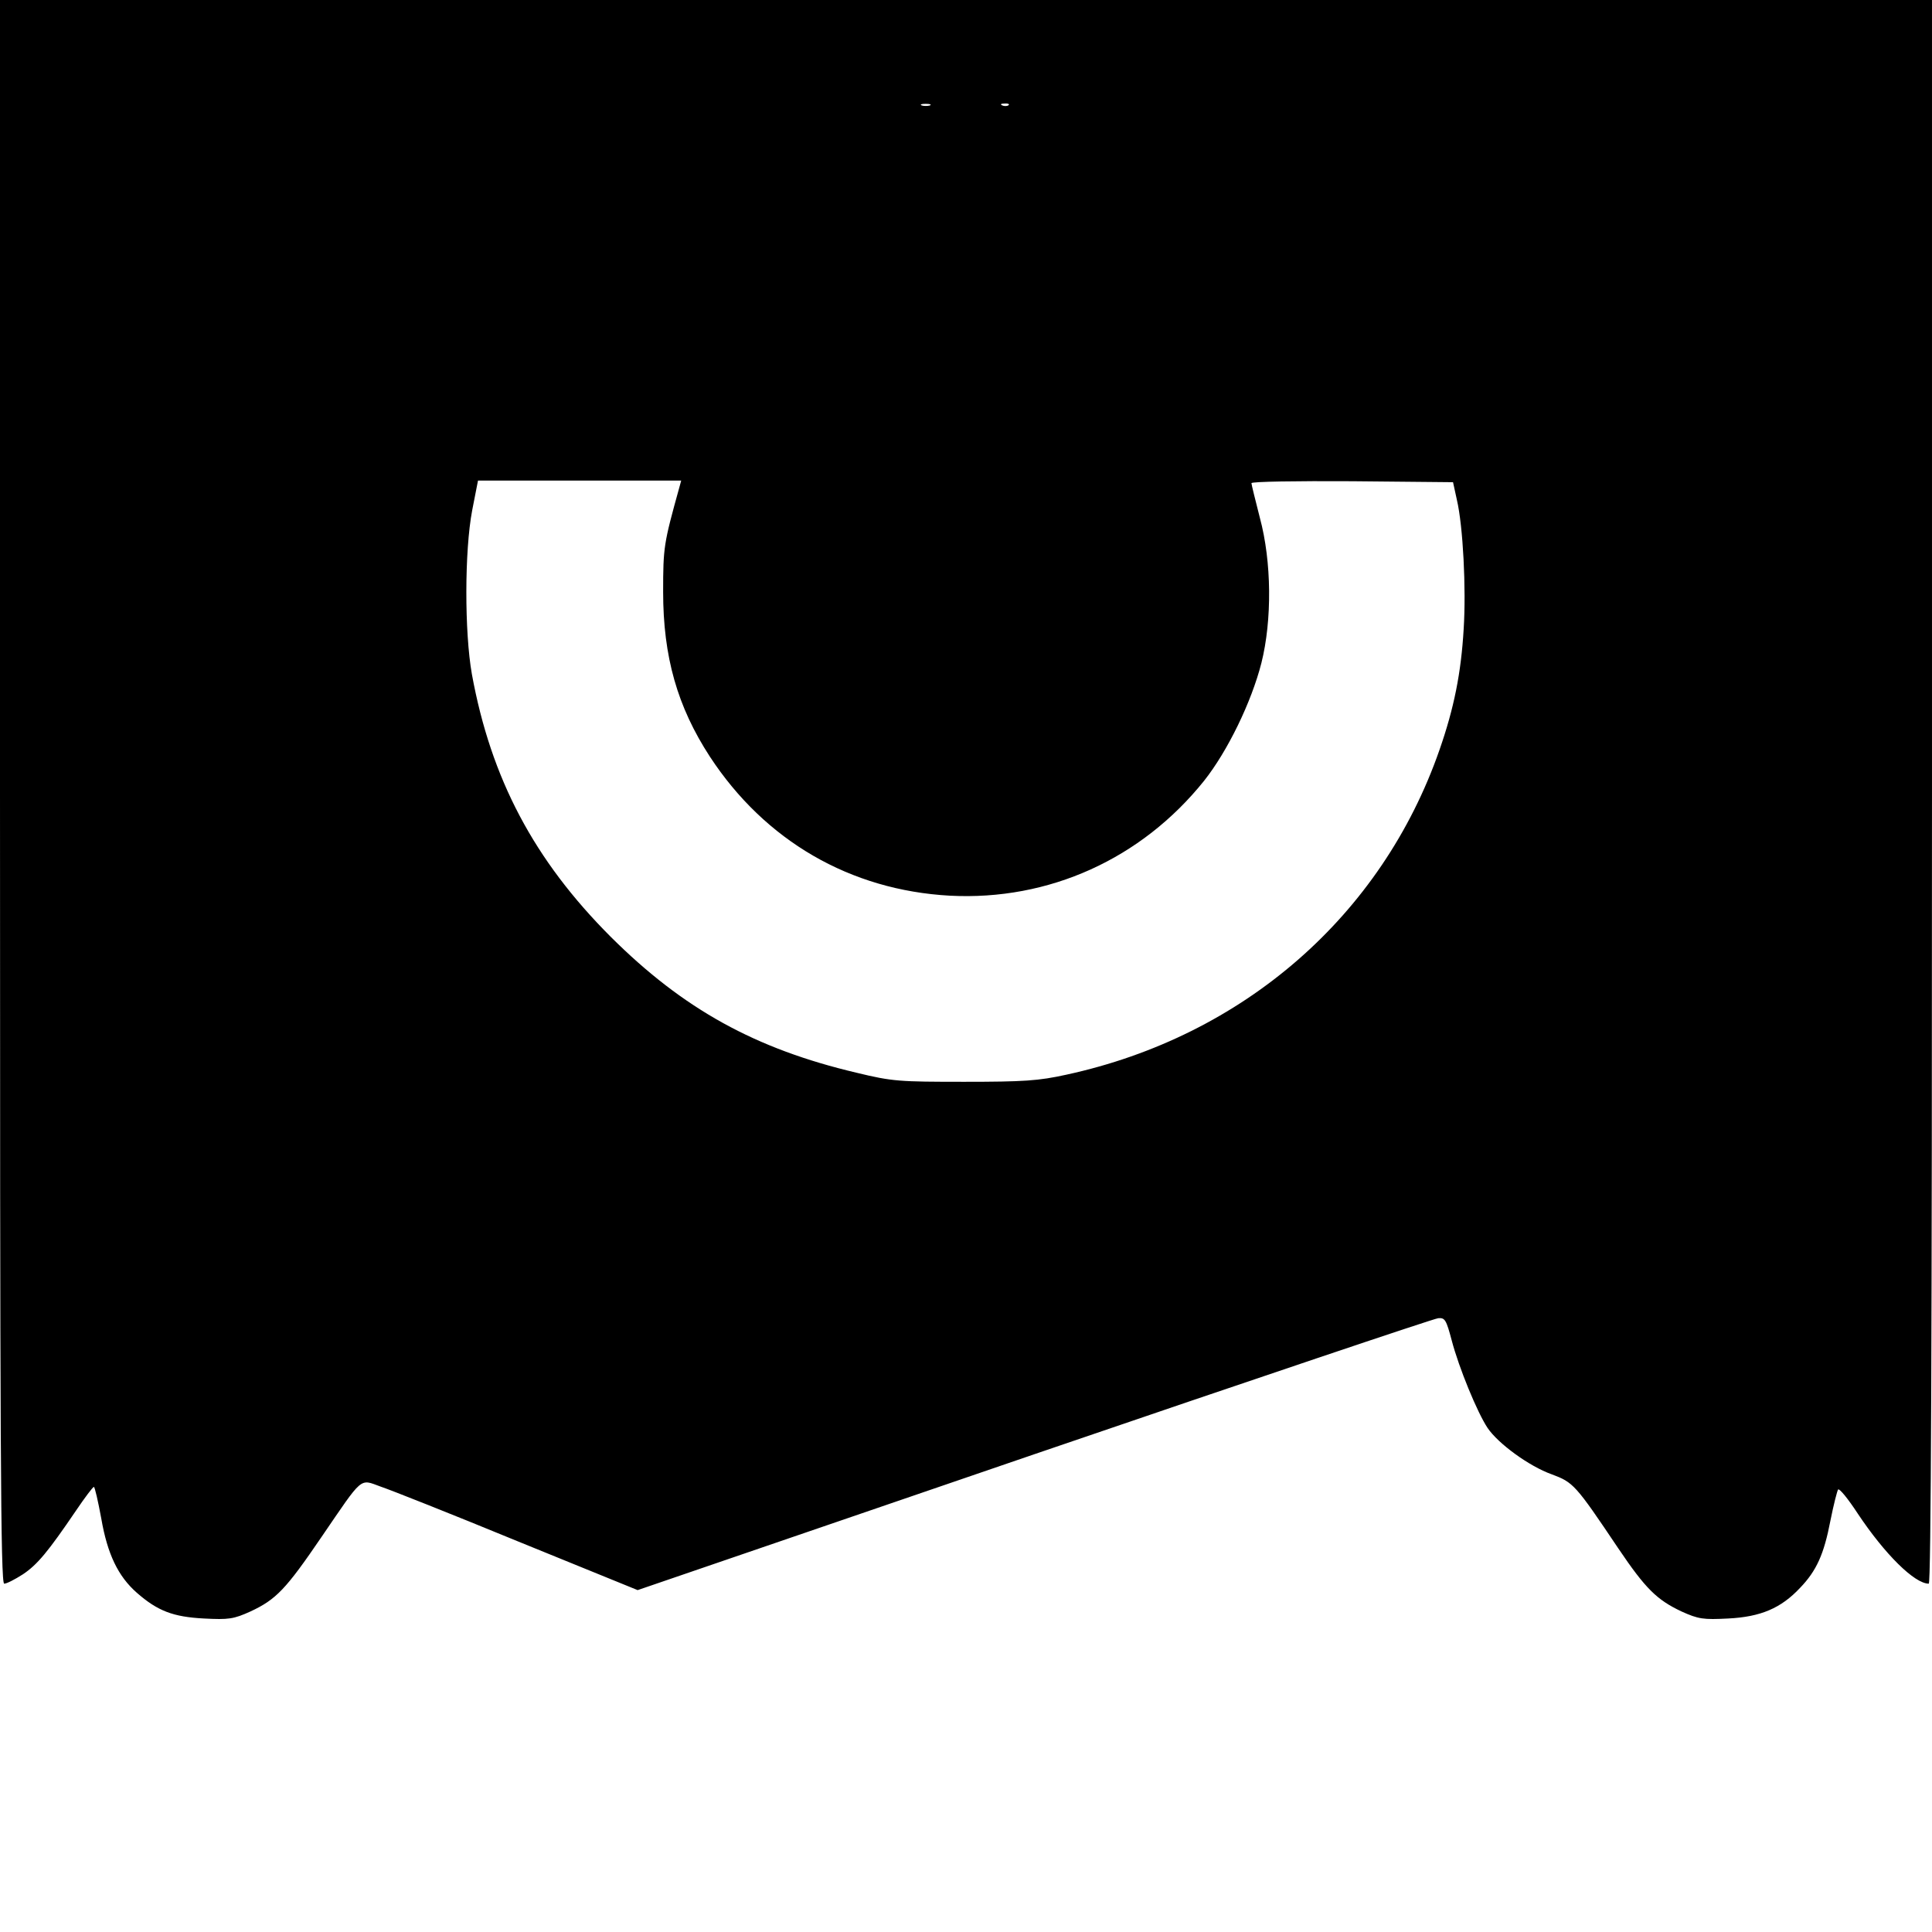 <?xml version="1.0" standalone="no"?>
<!DOCTYPE svg PUBLIC "-//W3C//DTD SVG 20010904//EN"
 "http://www.w3.org/TR/2001/REC-SVG-20010904/DTD/svg10.dtd">
<svg version="1.0" xmlns="http://www.w3.org/2000/svg"
 width="599pt" height="599pt" viewBox="0 0 599 599"
 preserveAspectRatio="xMidYMid meet">
<g transform="translate(0,599) scale(0.1,-0.1)"
fill="#000000" stroke="none">
<path d="M0 3535 c0 -2035 2 -2455 13 -2455 8 0 33 13 58 29 45 30 78 70 165
198 27 40 52 73 55 73 3 0 13 -44 23 -98 19 -110 52 -179 110 -230 65 -57 113
-75 208 -80 77 -4 92 -2 145 22 79 37 109 68 220 231 130 190 117 180 183 156
30 -10 222 -86 426 -170 l371 -151 1229 421 c676 231 1240 421 1253 422 21 2
25 -5 42 -69 22 -84 79 -223 111 -271 33 -49 129 -119 199 -144 67 -25 73 -31
206 -229 85 -126 120 -160 196 -196 53 -24 68 -26 145 -22 101 5 164 32 223
95 51 53 74 104 94 208 10 50 21 93 24 97 4 4 31 -29 61 -75 84 -126 176 -217
220 -217 7 0 10 748 10 2455 l0 2455 -2995 0 -2995 0 0 -2455z m2883 2128 c-7
-2 -19 -2 -25 0 -7 3 -2 5 12 5 14 0 19 -2 13 -5z m244 1 c-3 -3 -12 -4 -19
-1 -8 3 -5 6 6 6 11 1 17 -2 13 -5z m-1021 -1186 c-48 -173 -50 -184 -50 -323
0 -201 44 -356 145 -511 171 -261 435 -414 744 -431 307 -16 594 114 788 356
73 92 147 244 178 366 33 132 32 313 -5 450 -14 55 -26 103 -26 107 0 5 141 7
312 6 l313 -3 12 -55 c19 -81 29 -275 21 -400 -8 -137 -30 -246 -75 -375 -179
-514 -608 -888 -1157 -1007 -86 -19 -132 -22 -316 -22 -201 0 -223 1 -334 28
-314 74 -537 197 -762 421 -238 238 -372 491 -431 815 -23 130 -23 382 1 508
l18 92 315 0 315 0 -6 -22z"/>
</g>
</svg>
